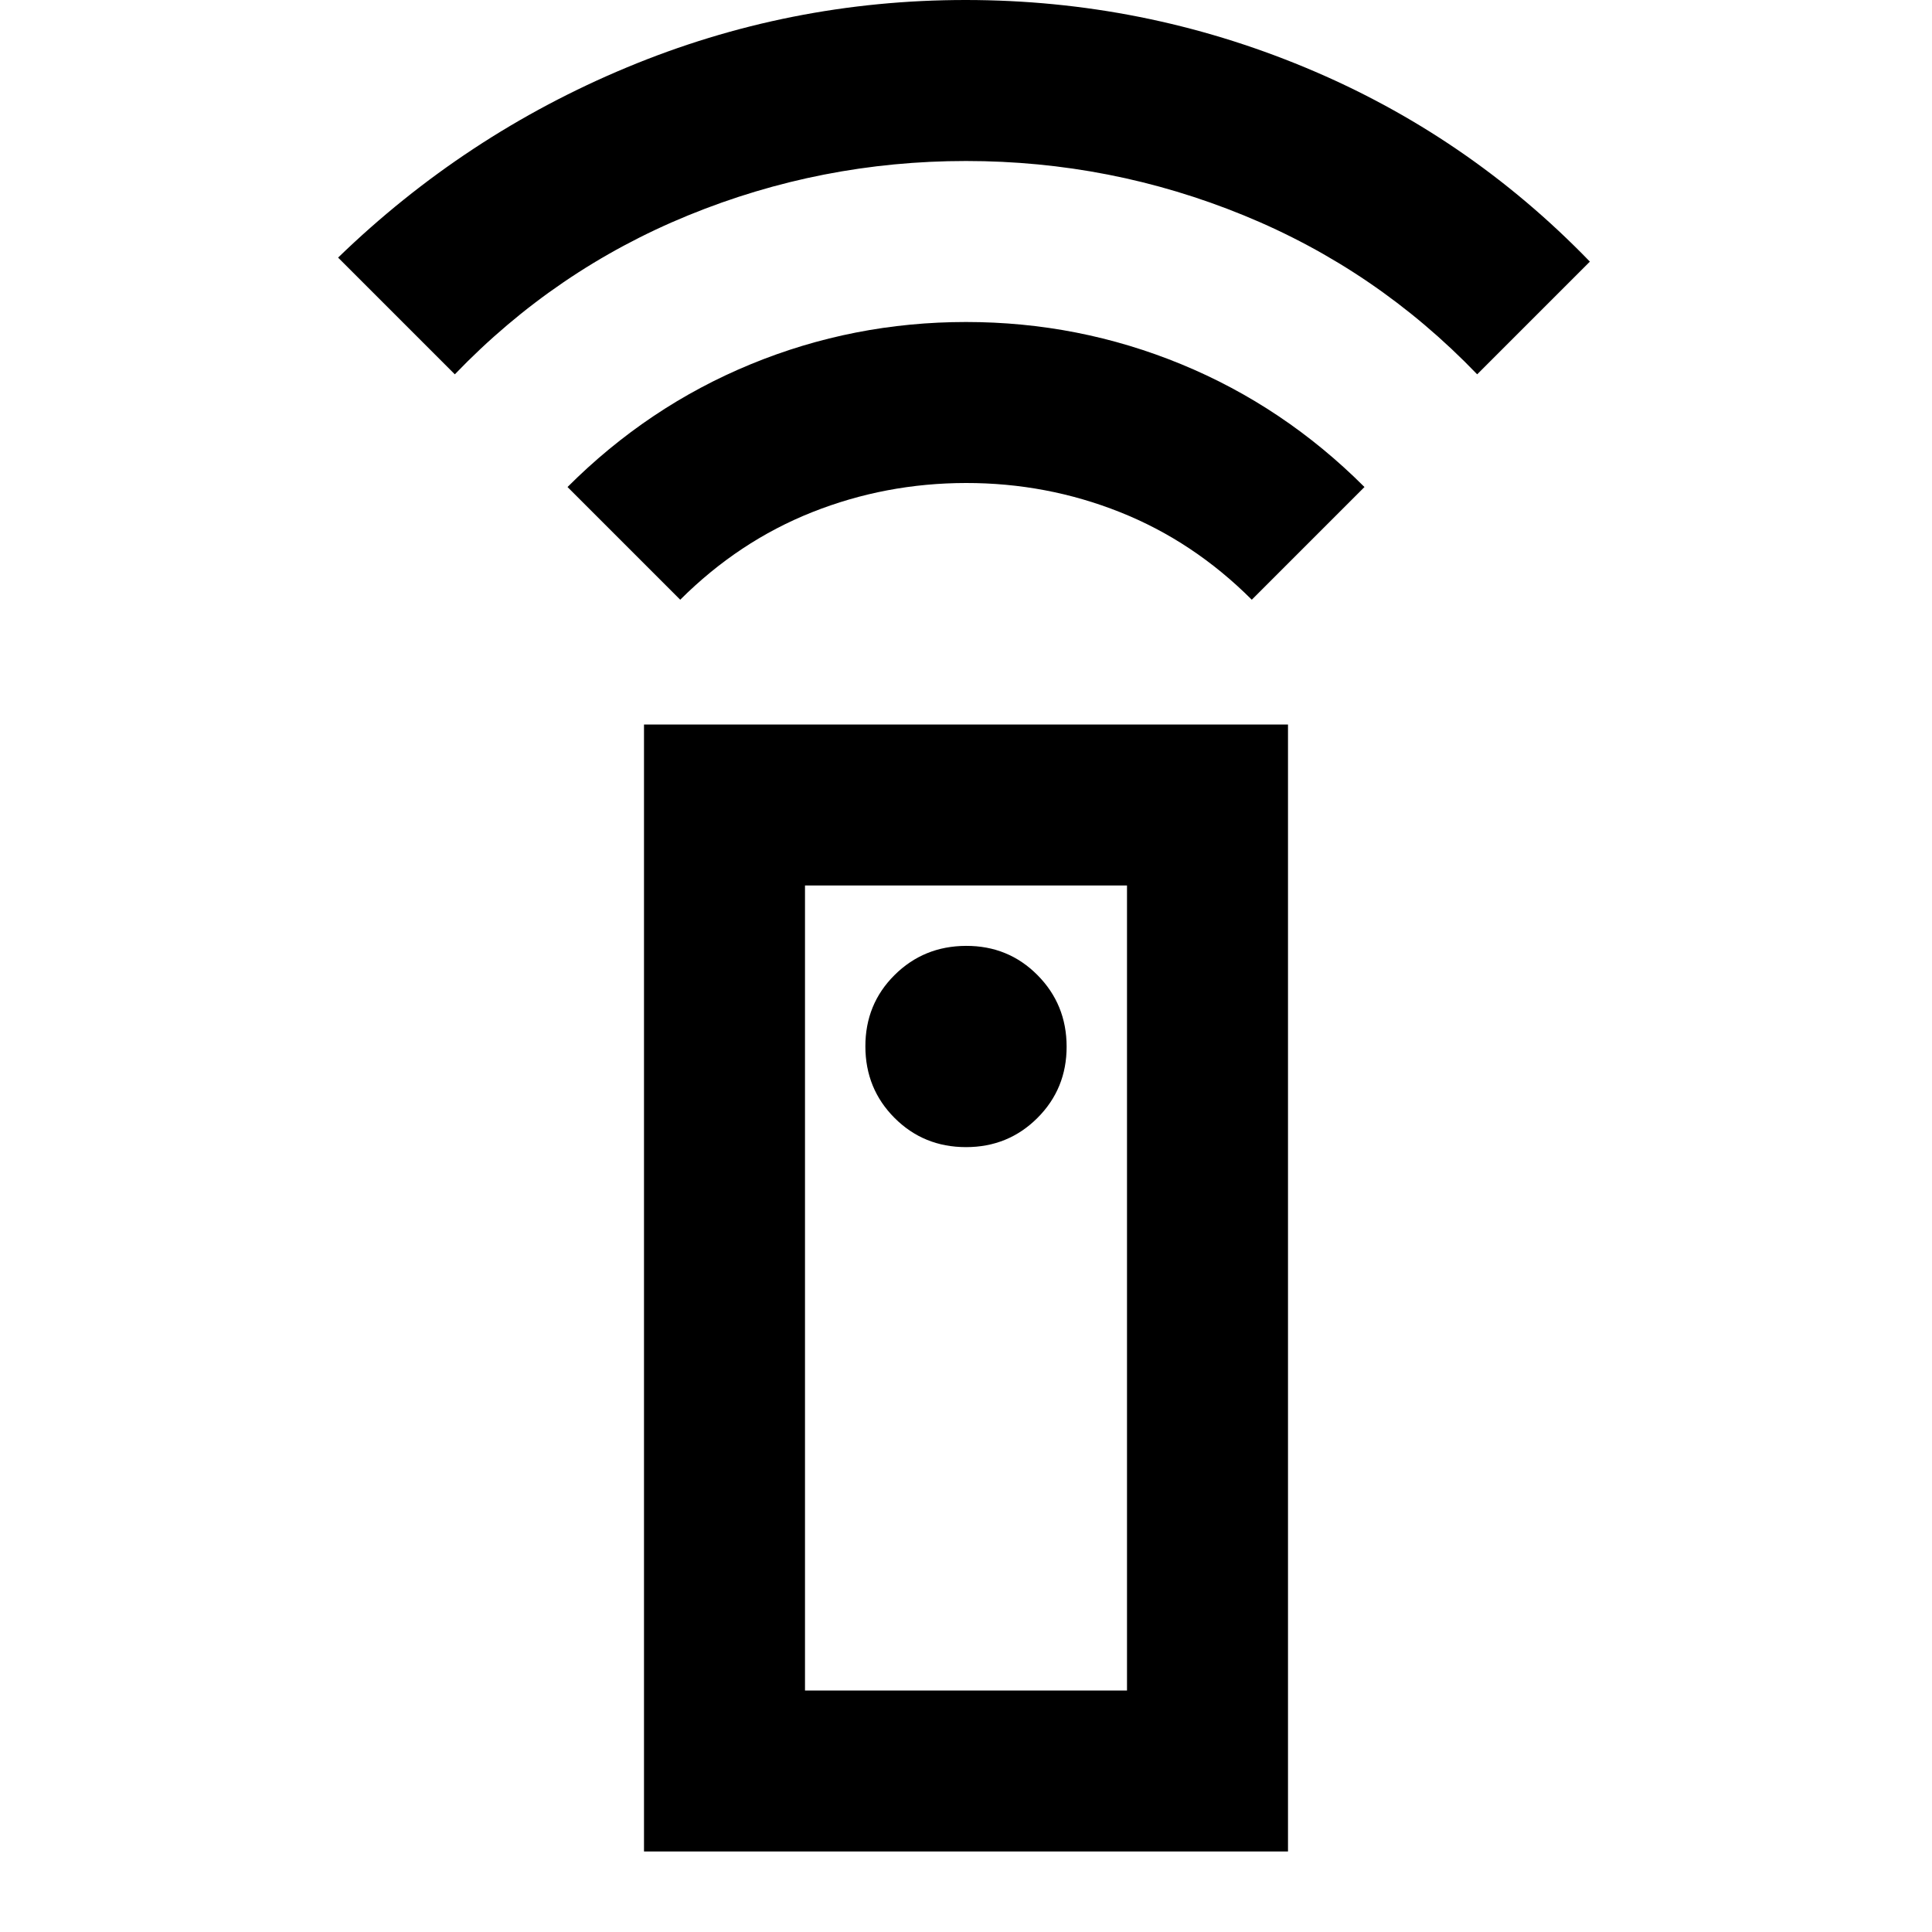<?xml version="1.0" encoding="utf-8"?>
<!-- Generator: www.svgicons.com -->
<svg xmlns="http://www.w3.org/2000/svg" width="800" height="800" viewBox="0 0 24 24">
<path fill="currentColor" d="M8 23V9h8v14zm4-8.75q.525 0 .888-.363T13.25 13t-.363-.888T12 11.75t-.888.363t-.362.887t.363.888t.887.362m-3.55-6.8l-1.4-1.4q1-1 2.275-1.525T12 4t2.675.525T16.95 6.05l-1.4 1.4q-.725-.725-1.637-1.088T12 6t-1.912.363T8.45 7.45m-2.8-2.8L4.2 3.2Q5.775 1.675 7.788.837T12 0t4.213.838T19.75 3.25l-1.4 1.4q-1.25-1.3-2.9-1.975T12 2t-3.45.675t-2.9 1.975M10 21h4V11h-4zm0 0h4z"/>
</svg>